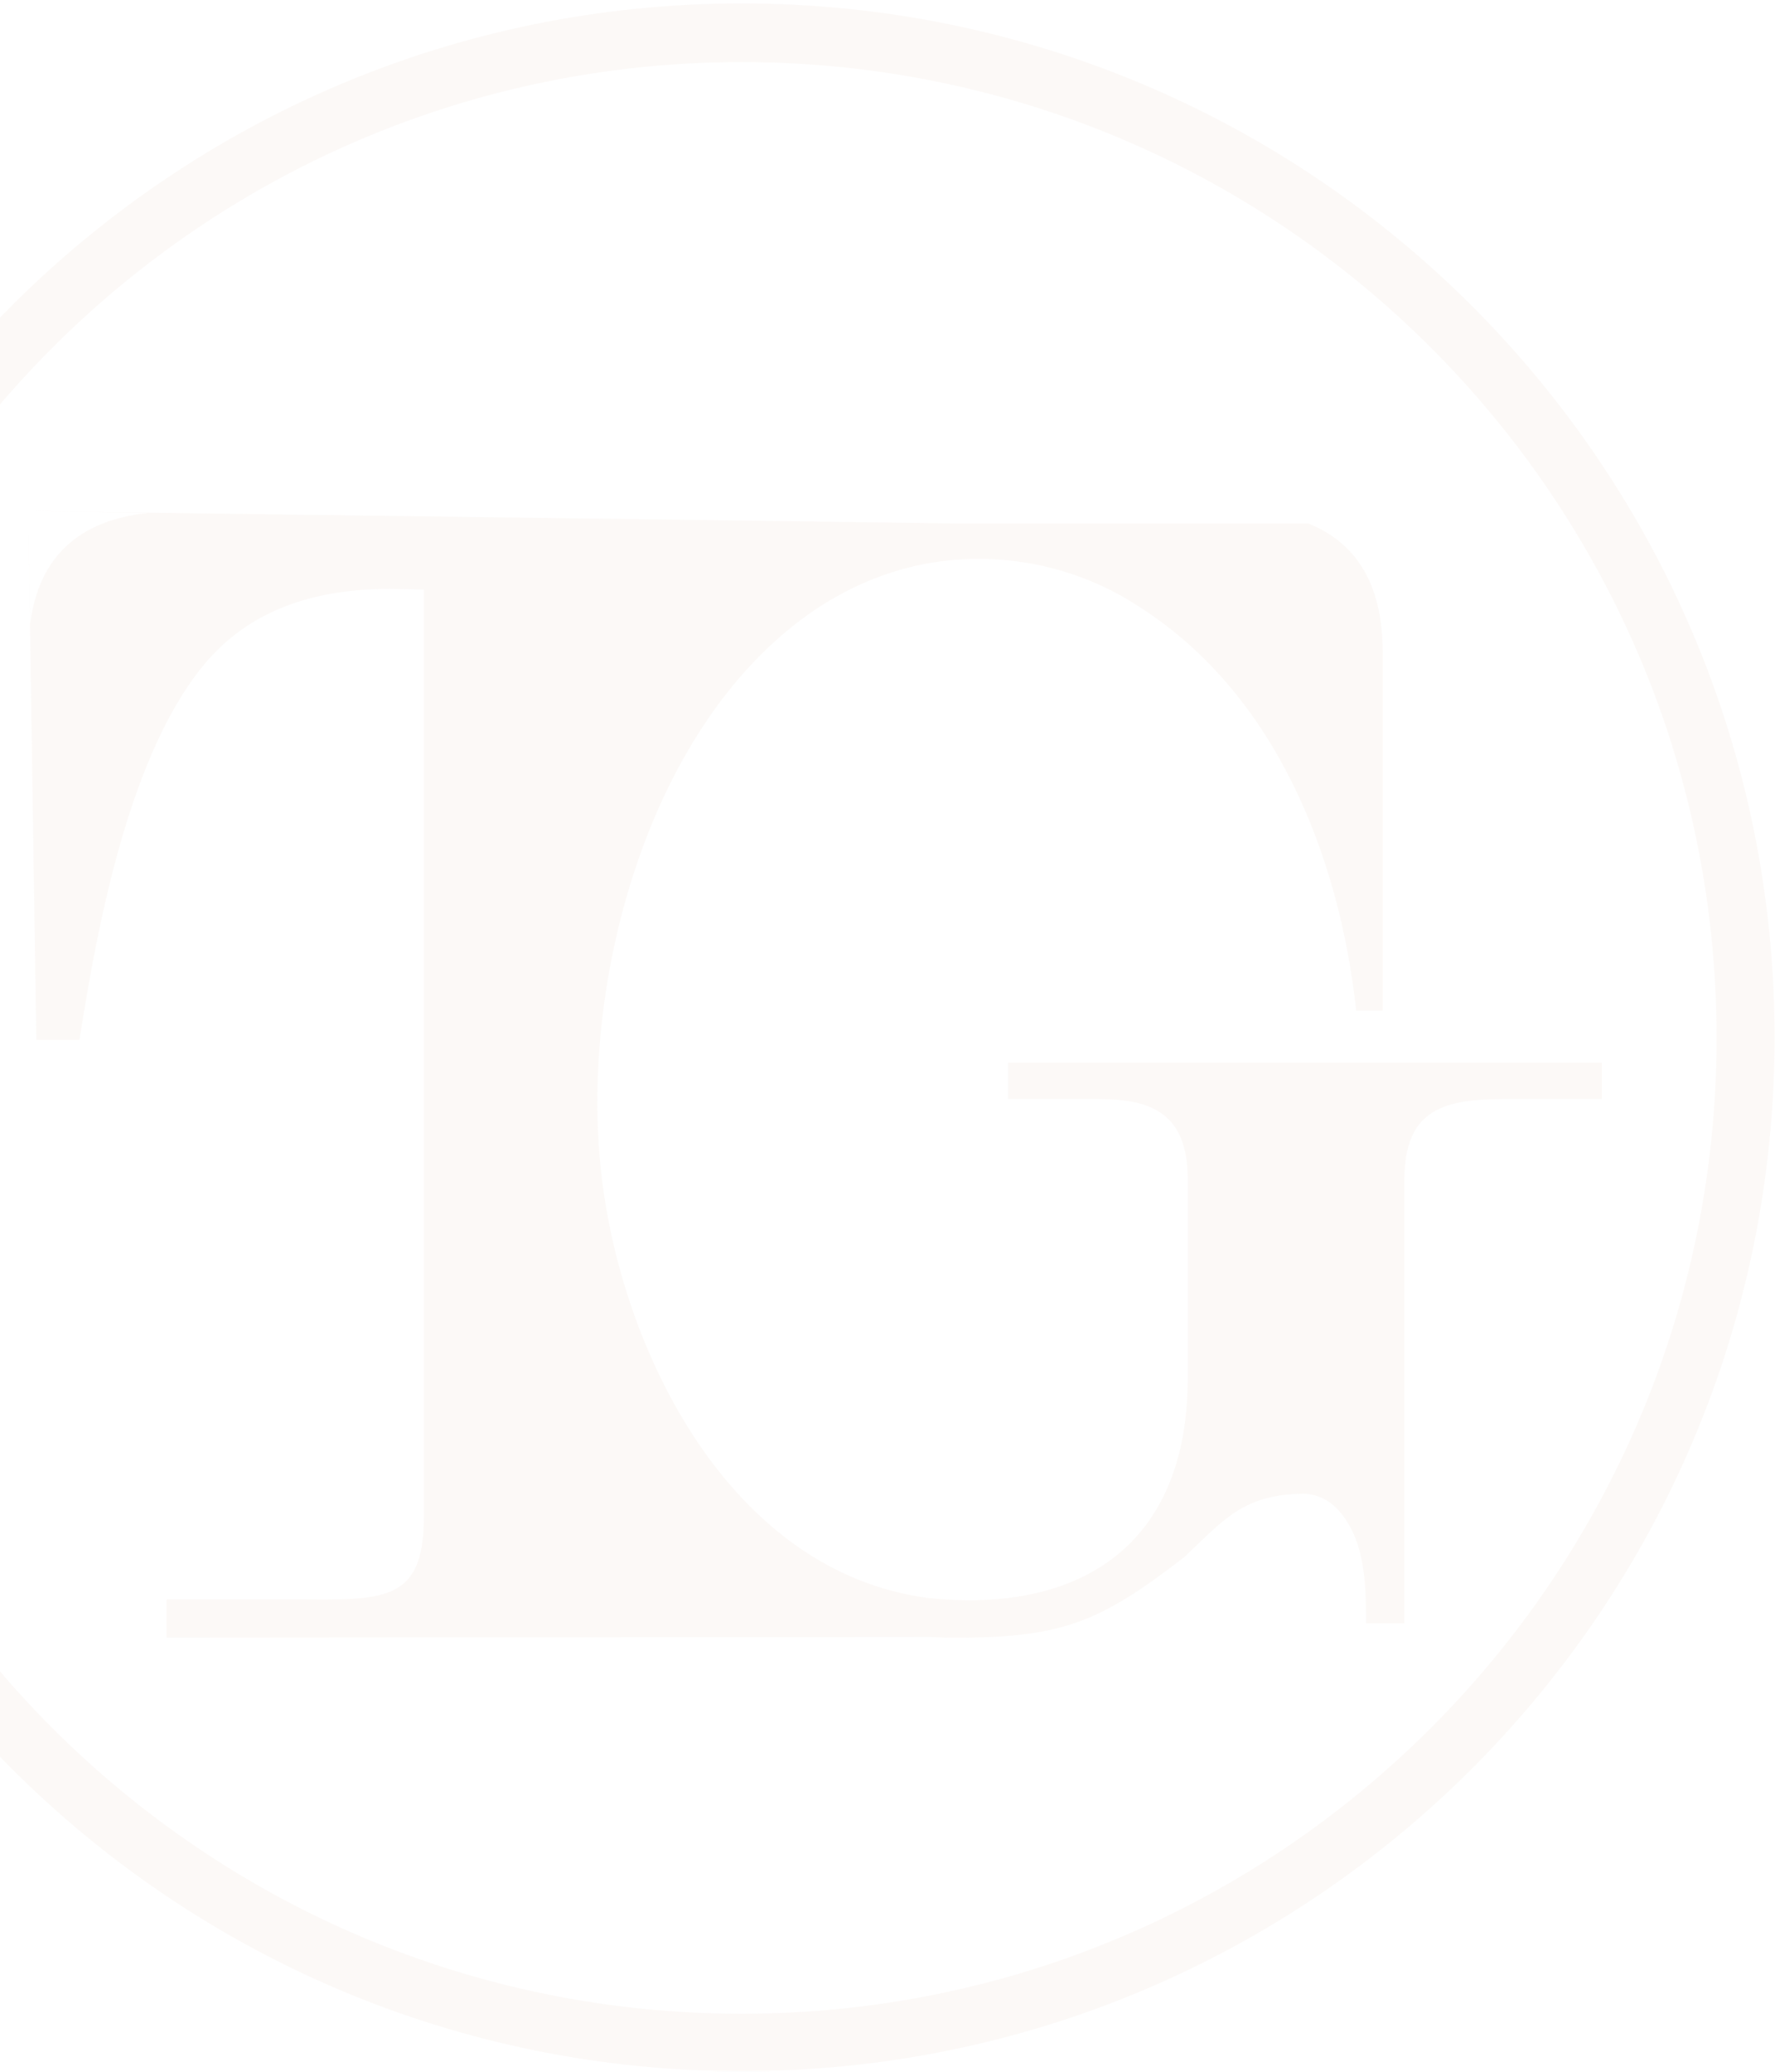 <?xml version="1.0" encoding="UTF-8"?> <svg xmlns="http://www.w3.org/2000/svg" width="480" height="560" viewBox="0 0 480 560" fill="none"> <g clip-path="url(#clip0_407_307)"> <path fill-rule="evenodd" clip-rule="evenodd" d="M200.543 559.846C46.355 559.846 -78.797 434.64 -78.797 280.386C-78.797 126.132 46.188 0.926 200.543 0.926C354.897 0.926 479.883 125.965 479.883 280.386C479.883 434.807 354.897 559.846 200.543 559.846ZM114.605 159.353L114.605 410.266C114.605 433.304 103.425 432.469 79.729 432.302H45.02V442.653L251.772 442.486L255.61 442.653C287.148 442.987 297.16 438.646 320.188 420.95C330.868 410.934 336.041 403.922 352.561 403.755C357.734 403.922 361.572 406.927 364.242 411.268C369.248 418.947 369.415 429.798 369.415 438.813H379.761V318.281C380.095 300.753 389.272 297.08 406.293 297.08L433.159 297.08V287.23L272.631 287.23V297.08H297.16C311.344 297.08 321.19 300.919 321.19 318.782V372.537C321.19 417.778 291.987 436.142 251.271 431.969C197.372 425.124 167.67 364.858 162.497 316.278C158.492 278.883 167.169 235.145 186.025 202.925C198.54 181.389 217.063 162.358 241.259 154.679C263.62 147.5 288.817 151.173 308.341 164.194C344.885 187.566 362.239 231.472 366.745 273.207H373.92V176.381C373.92 158.185 366.912 146.666 353.729 141.49H258.947L7.642 138.152L40.014 138.652C21.325 140.656 10.478 150.505 8.142 168.702L7.642 138.152L9.811 281.054H21.492C26.331 250.169 34.841 204.761 54.699 180.221C67.548 164.361 85.737 159.186 105.427 159.186L114.605 159.353ZM200.543 16.785C55.033 16.785 -63.111 134.813 -63.111 280.553C-63.111 426.126 54.866 544.32 200.543 544.32C346.053 544.32 464.197 426.293 464.197 280.553C464.197 134.813 346.22 16.785 200.543 16.785Z" fill="#C68B59" fill-opacity="0.05"></path> </g> <defs> <clipPath id="clip0_407_307"> <rect width="480" height="560" fill="white"></rect> </clipPath> </defs> </svg> 
